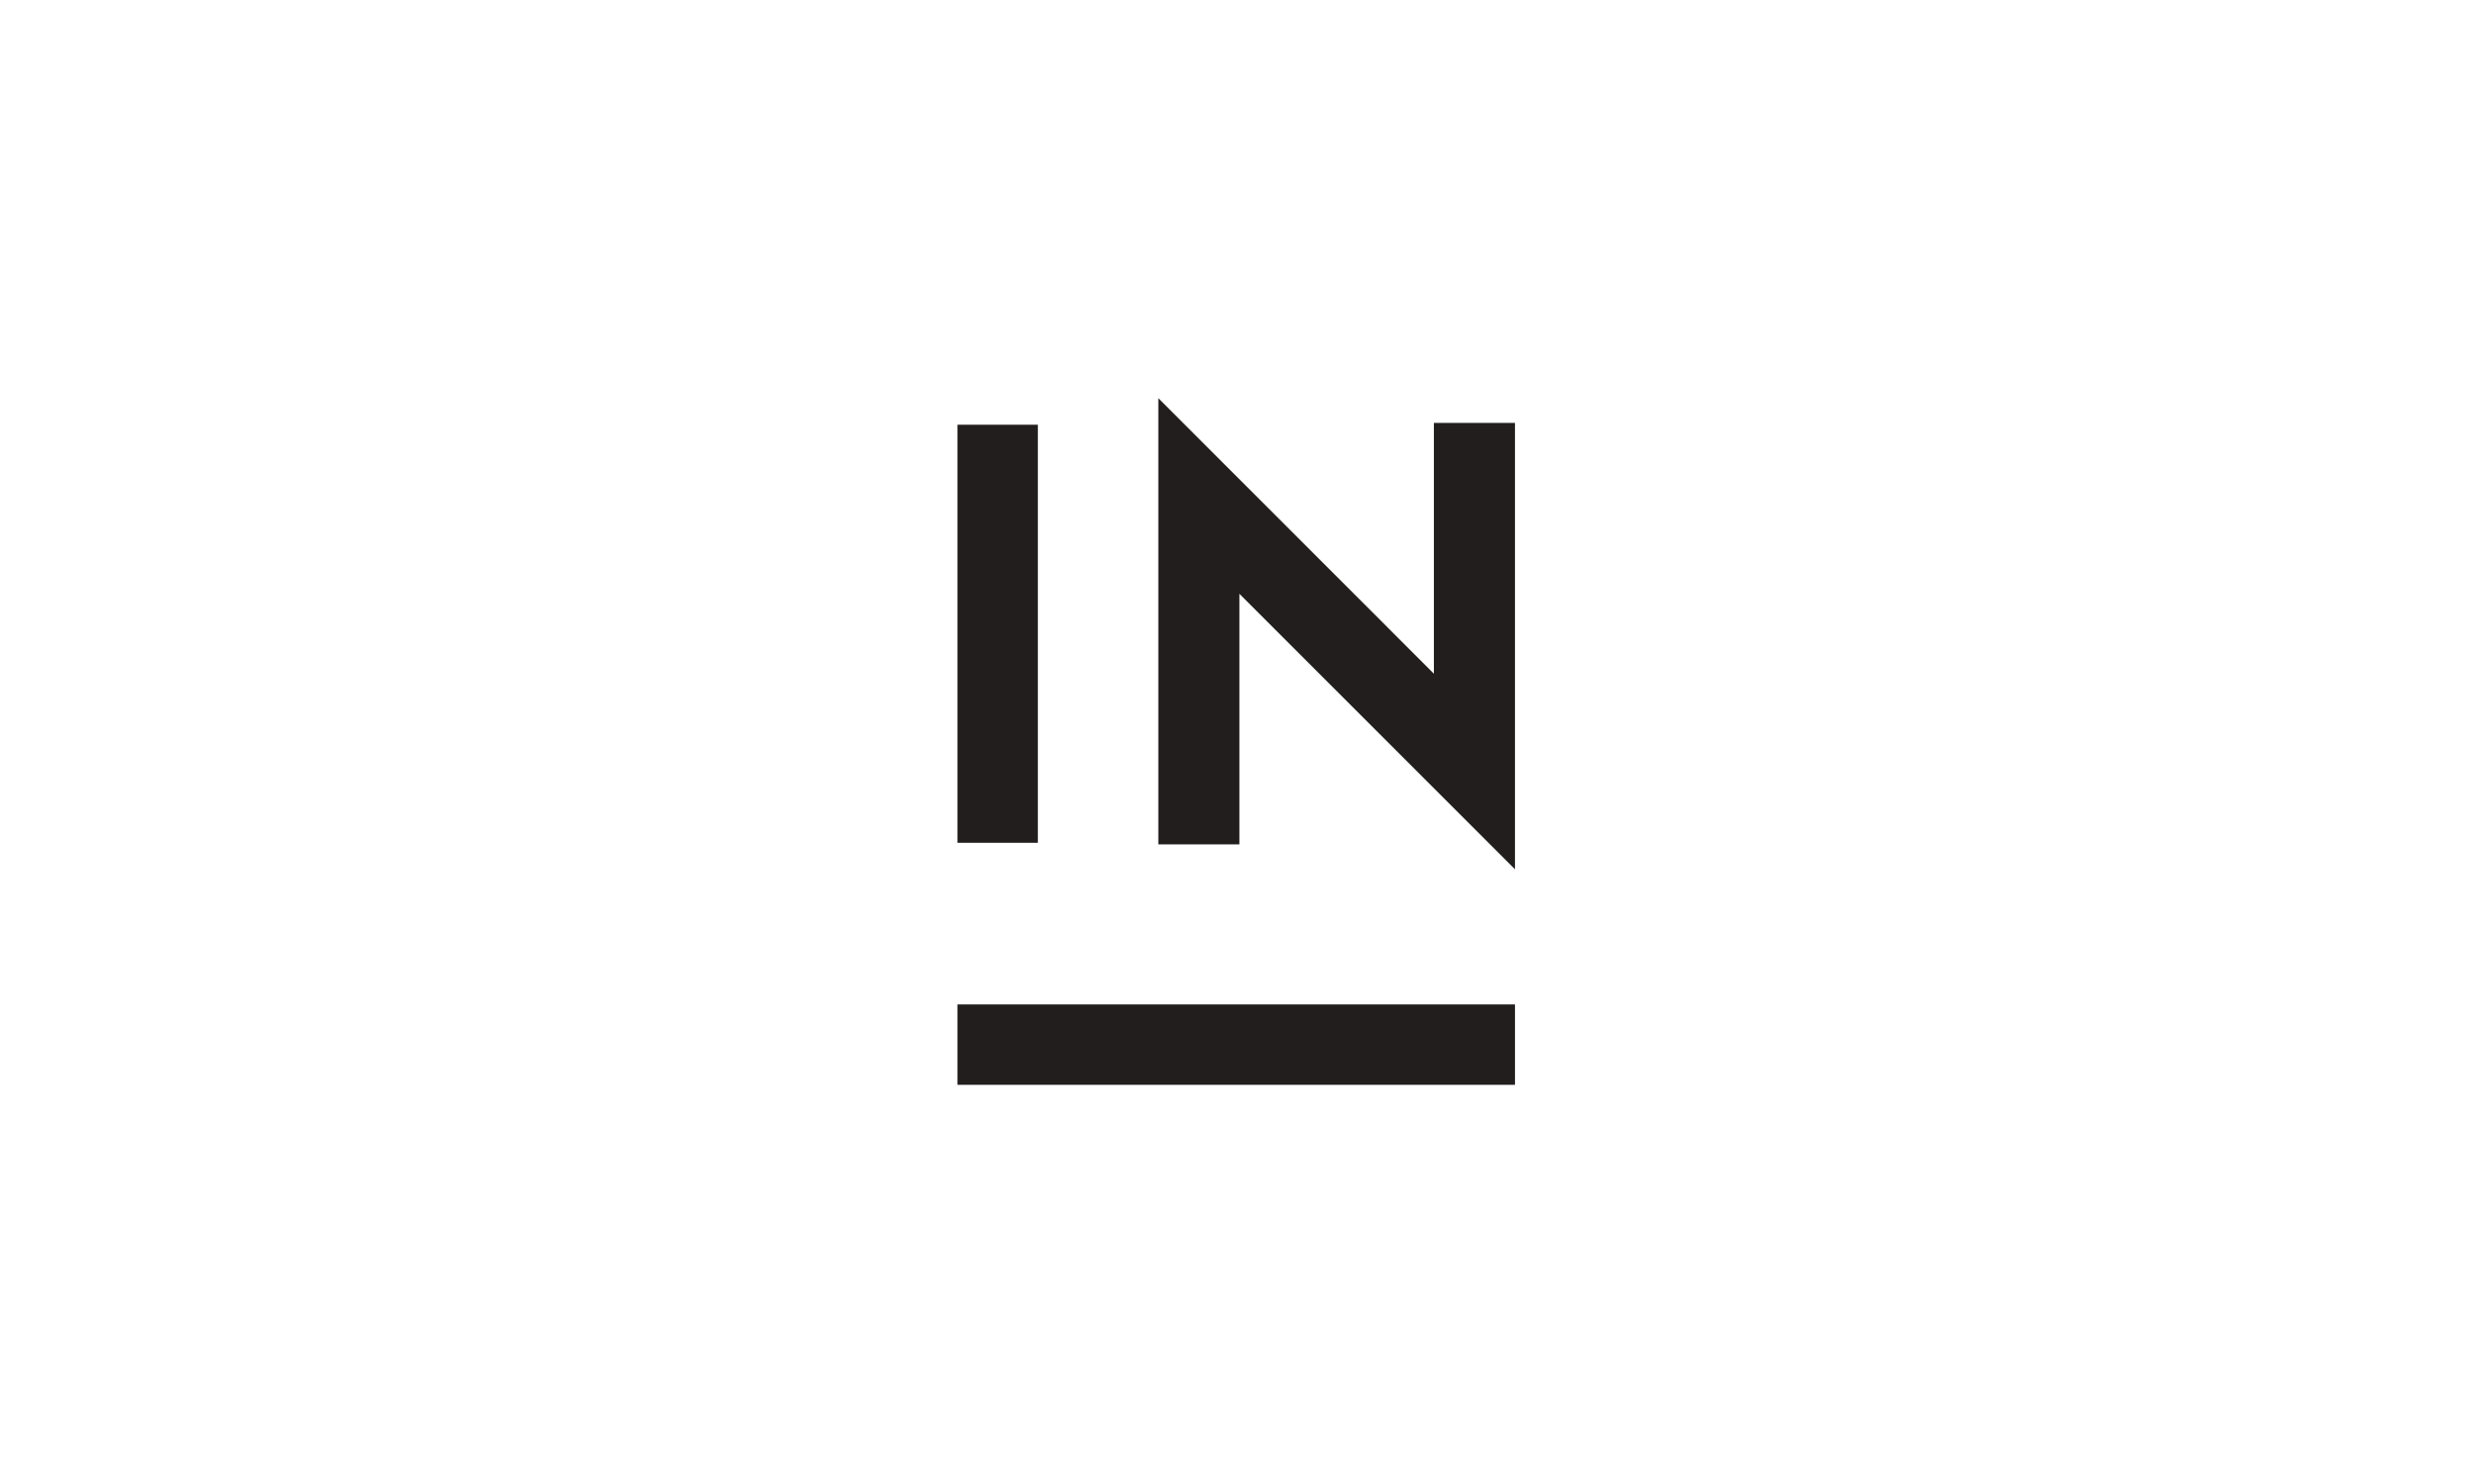 <svg xmlns="http://www.w3.org/2000/svg" width="1000" height="600" viewBox="0 0 1000 600">
  <g id="Group_1344" data-name="Group 1344" transform="translate(-13462 -5650)">
    <rect id="Image_64" data-name="Image 64" width="1000" height="600" transform="translate(13462 5650)" fill="#fff"/>
    <g id="Group_1089" data-name="Group 1089" transform="translate(7840.041 8751.627)">
      <path id="Path_987" data-name="Path 987" d="M1305.118-318.88h32.5v169.019h-32.5Z" transform="translate(4703.842 -2611.023)" fill="#211e1d"/>
      <path id="Path_988" data-name="Path 988" d="M90.366,90.37V-11.041h32.776V169.452L11.755,58.071V159.361h-32.77V-21.016Z" transform="translate(6111.177 -2919.611)" fill="#211e1d"/>
      <path id="Path_989" data-name="Path 989" d="M1530.476-242.154H1305.118v-32.505h225.358Z" transform="translate(4703.842 -2420.869)" fill="#211e1d"/>
    </g>
  </g>
</svg>
